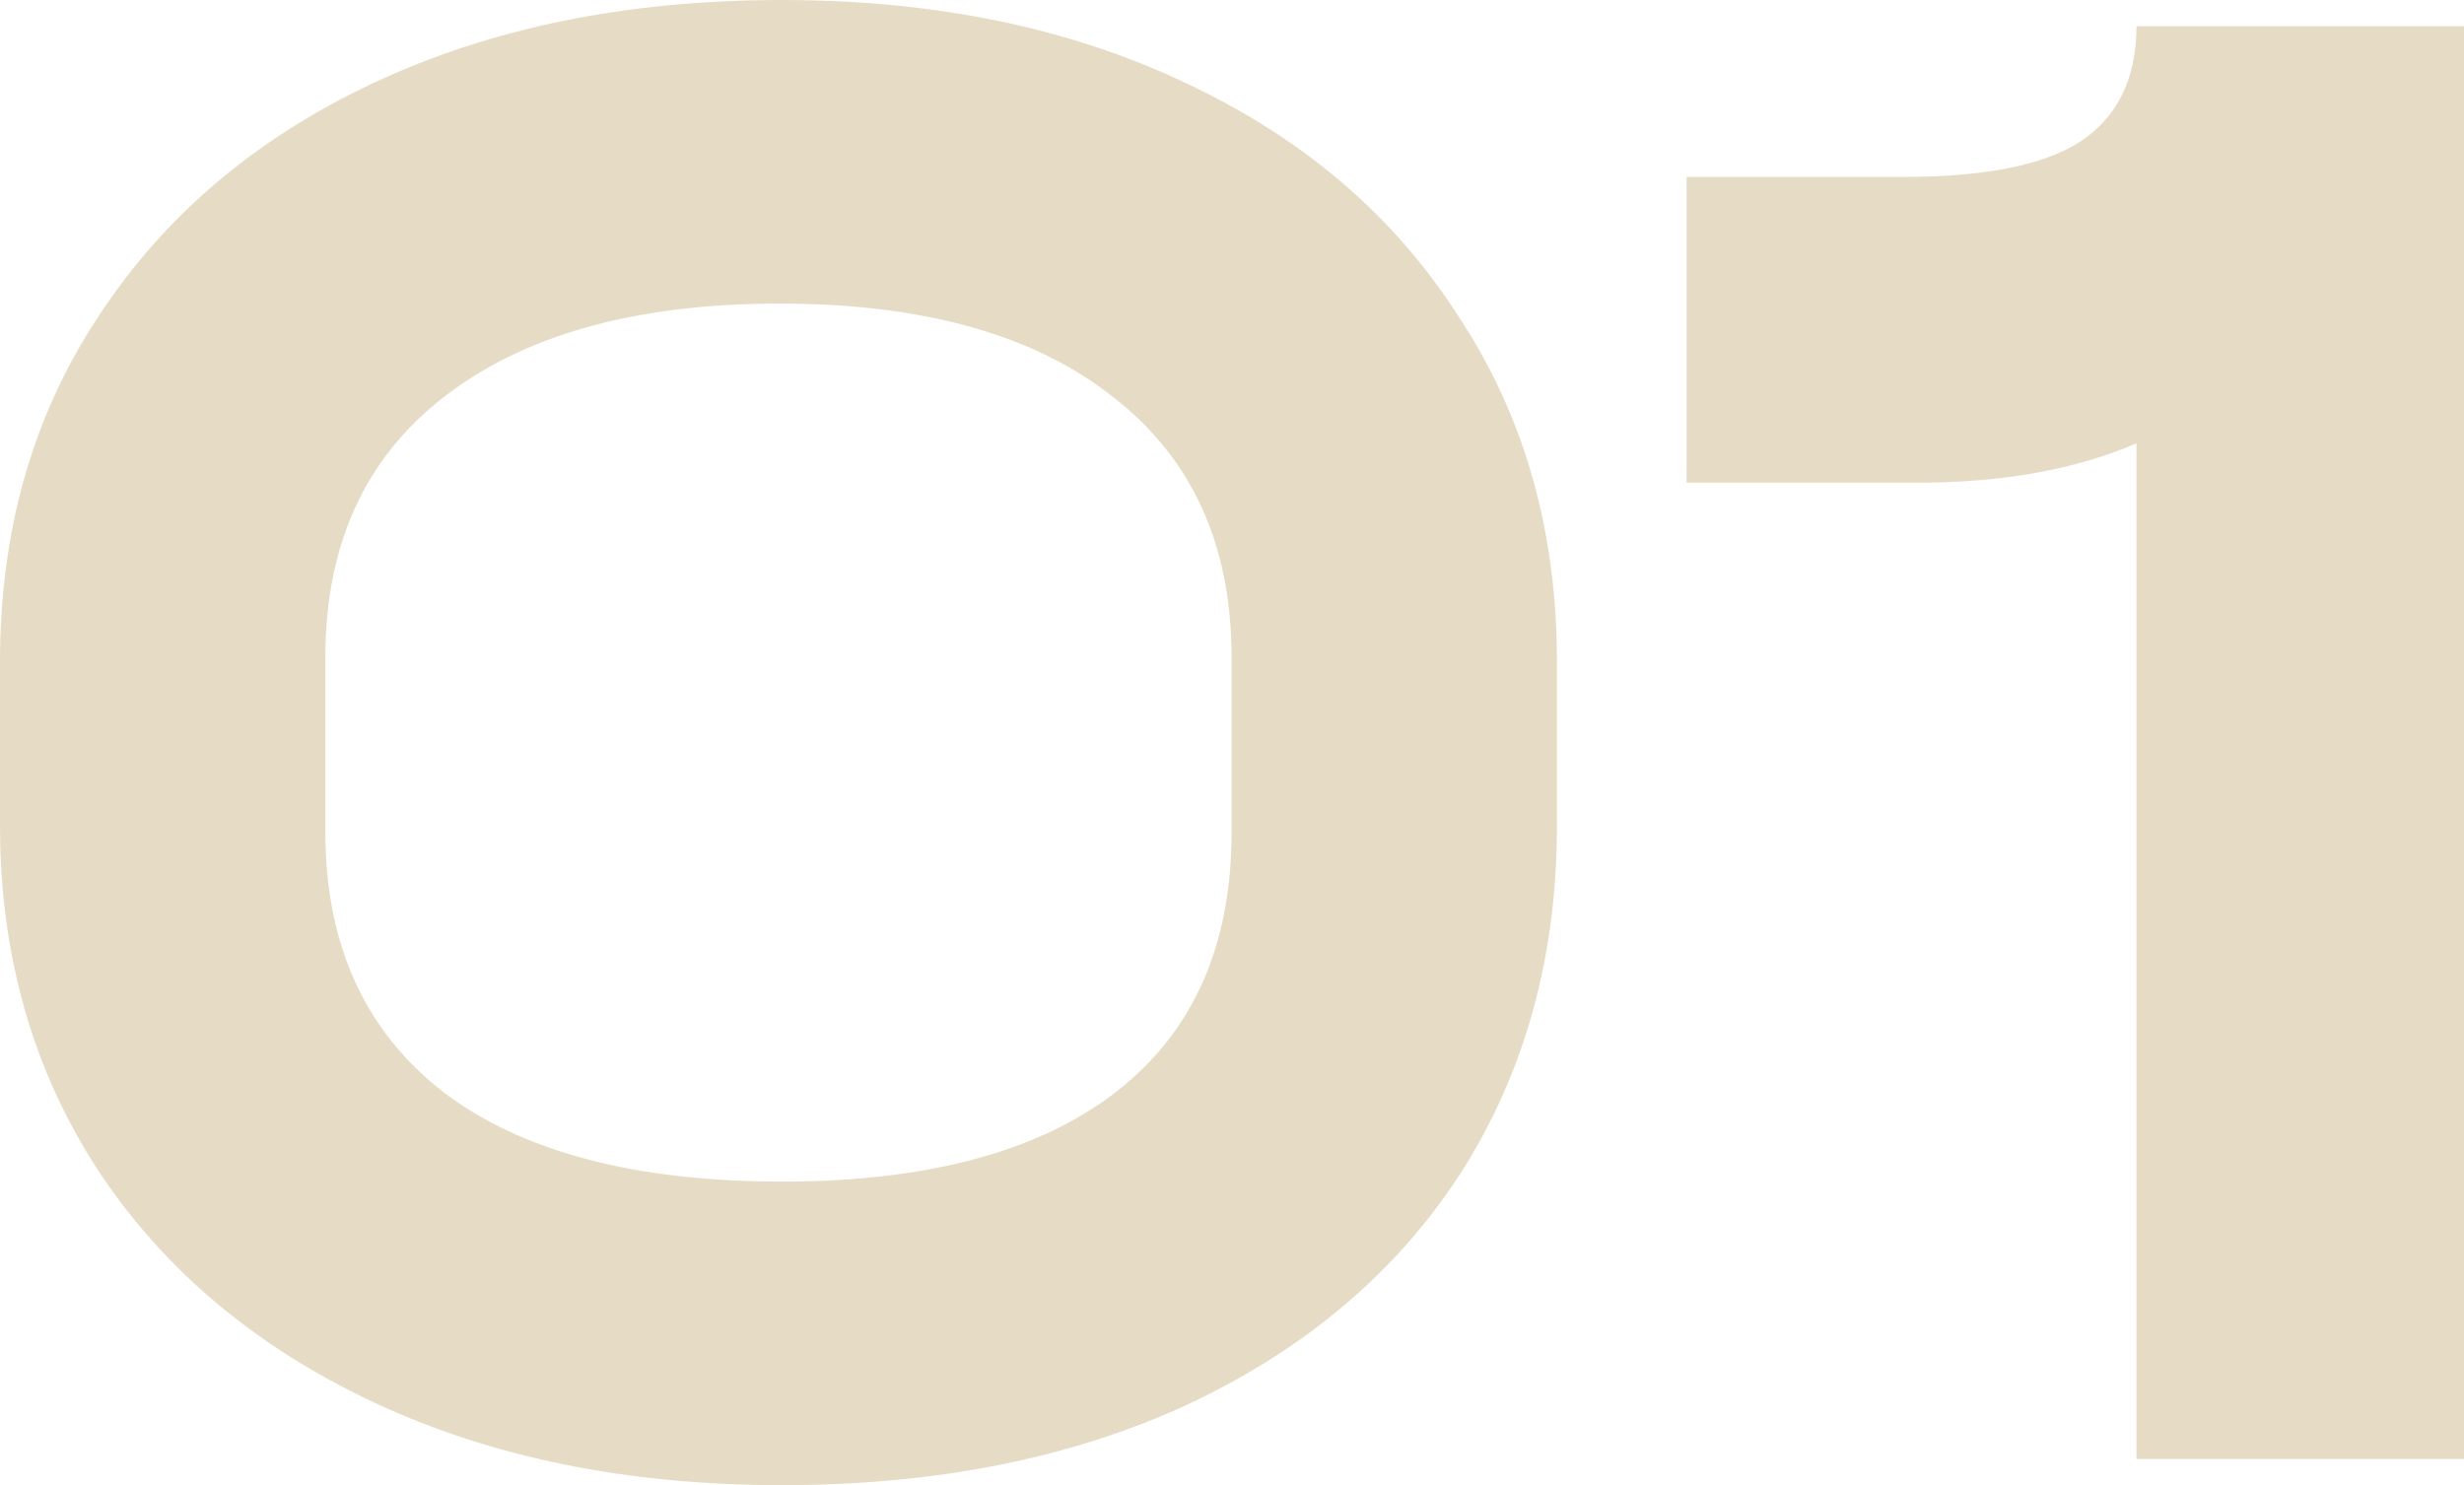 <?xml version="1.0" encoding="UTF-8"?> <svg xmlns="http://www.w3.org/2000/svg" width="209" height="126" viewBox="0 0 209 126" fill="none"> <path d="M66.309 126C53.22 126 41.675 123.653 31.673 118.959C21.671 114.265 13.892 107.718 8.335 99.318C2.778 90.794 0 81.035 0 70.041V56.144C0 45.026 2.778 35.268 8.335 26.868C13.892 18.344 21.671 11.735 31.673 7.041C41.675 2.347 53.22 0 66.309 0C79.275 0 90.697 2.347 100.575 7.041C110.577 11.735 118.294 18.344 123.728 26.868C129.284 35.268 132.062 45.026 132.062 56.144V70.041C132.062 81.159 129.346 90.979 123.913 99.503C118.48 107.903 110.762 114.45 100.76 119.144C90.882 123.715 79.398 126 66.309 126ZM66.309 100.244C78.657 100.244 88.103 97.712 94.648 92.647C101.192 87.582 104.465 80.232 104.465 70.597V55.773C104.465 46.262 101.131 38.912 94.463 33.724C87.795 28.412 78.348 25.756 66.124 25.756C53.899 25.756 44.391 28.412 37.6 33.724C30.932 38.912 27.598 46.262 27.598 55.773V70.597C27.598 80.109 30.932 87.459 37.6 92.647C44.268 97.712 53.837 100.244 66.309 100.244Z" fill="#E6DCC6"></path> <path d="M209 123.776H181.217V37.615C176.031 39.838 169.857 40.95 162.695 40.95H143.061V15.009H161.398C168.313 15.009 173.314 14.021 176.401 12.044C179.612 9.944 181.217 6.671 181.217 2.224H209V123.776Z" fill="#E6DCC6"></path> </svg> 
